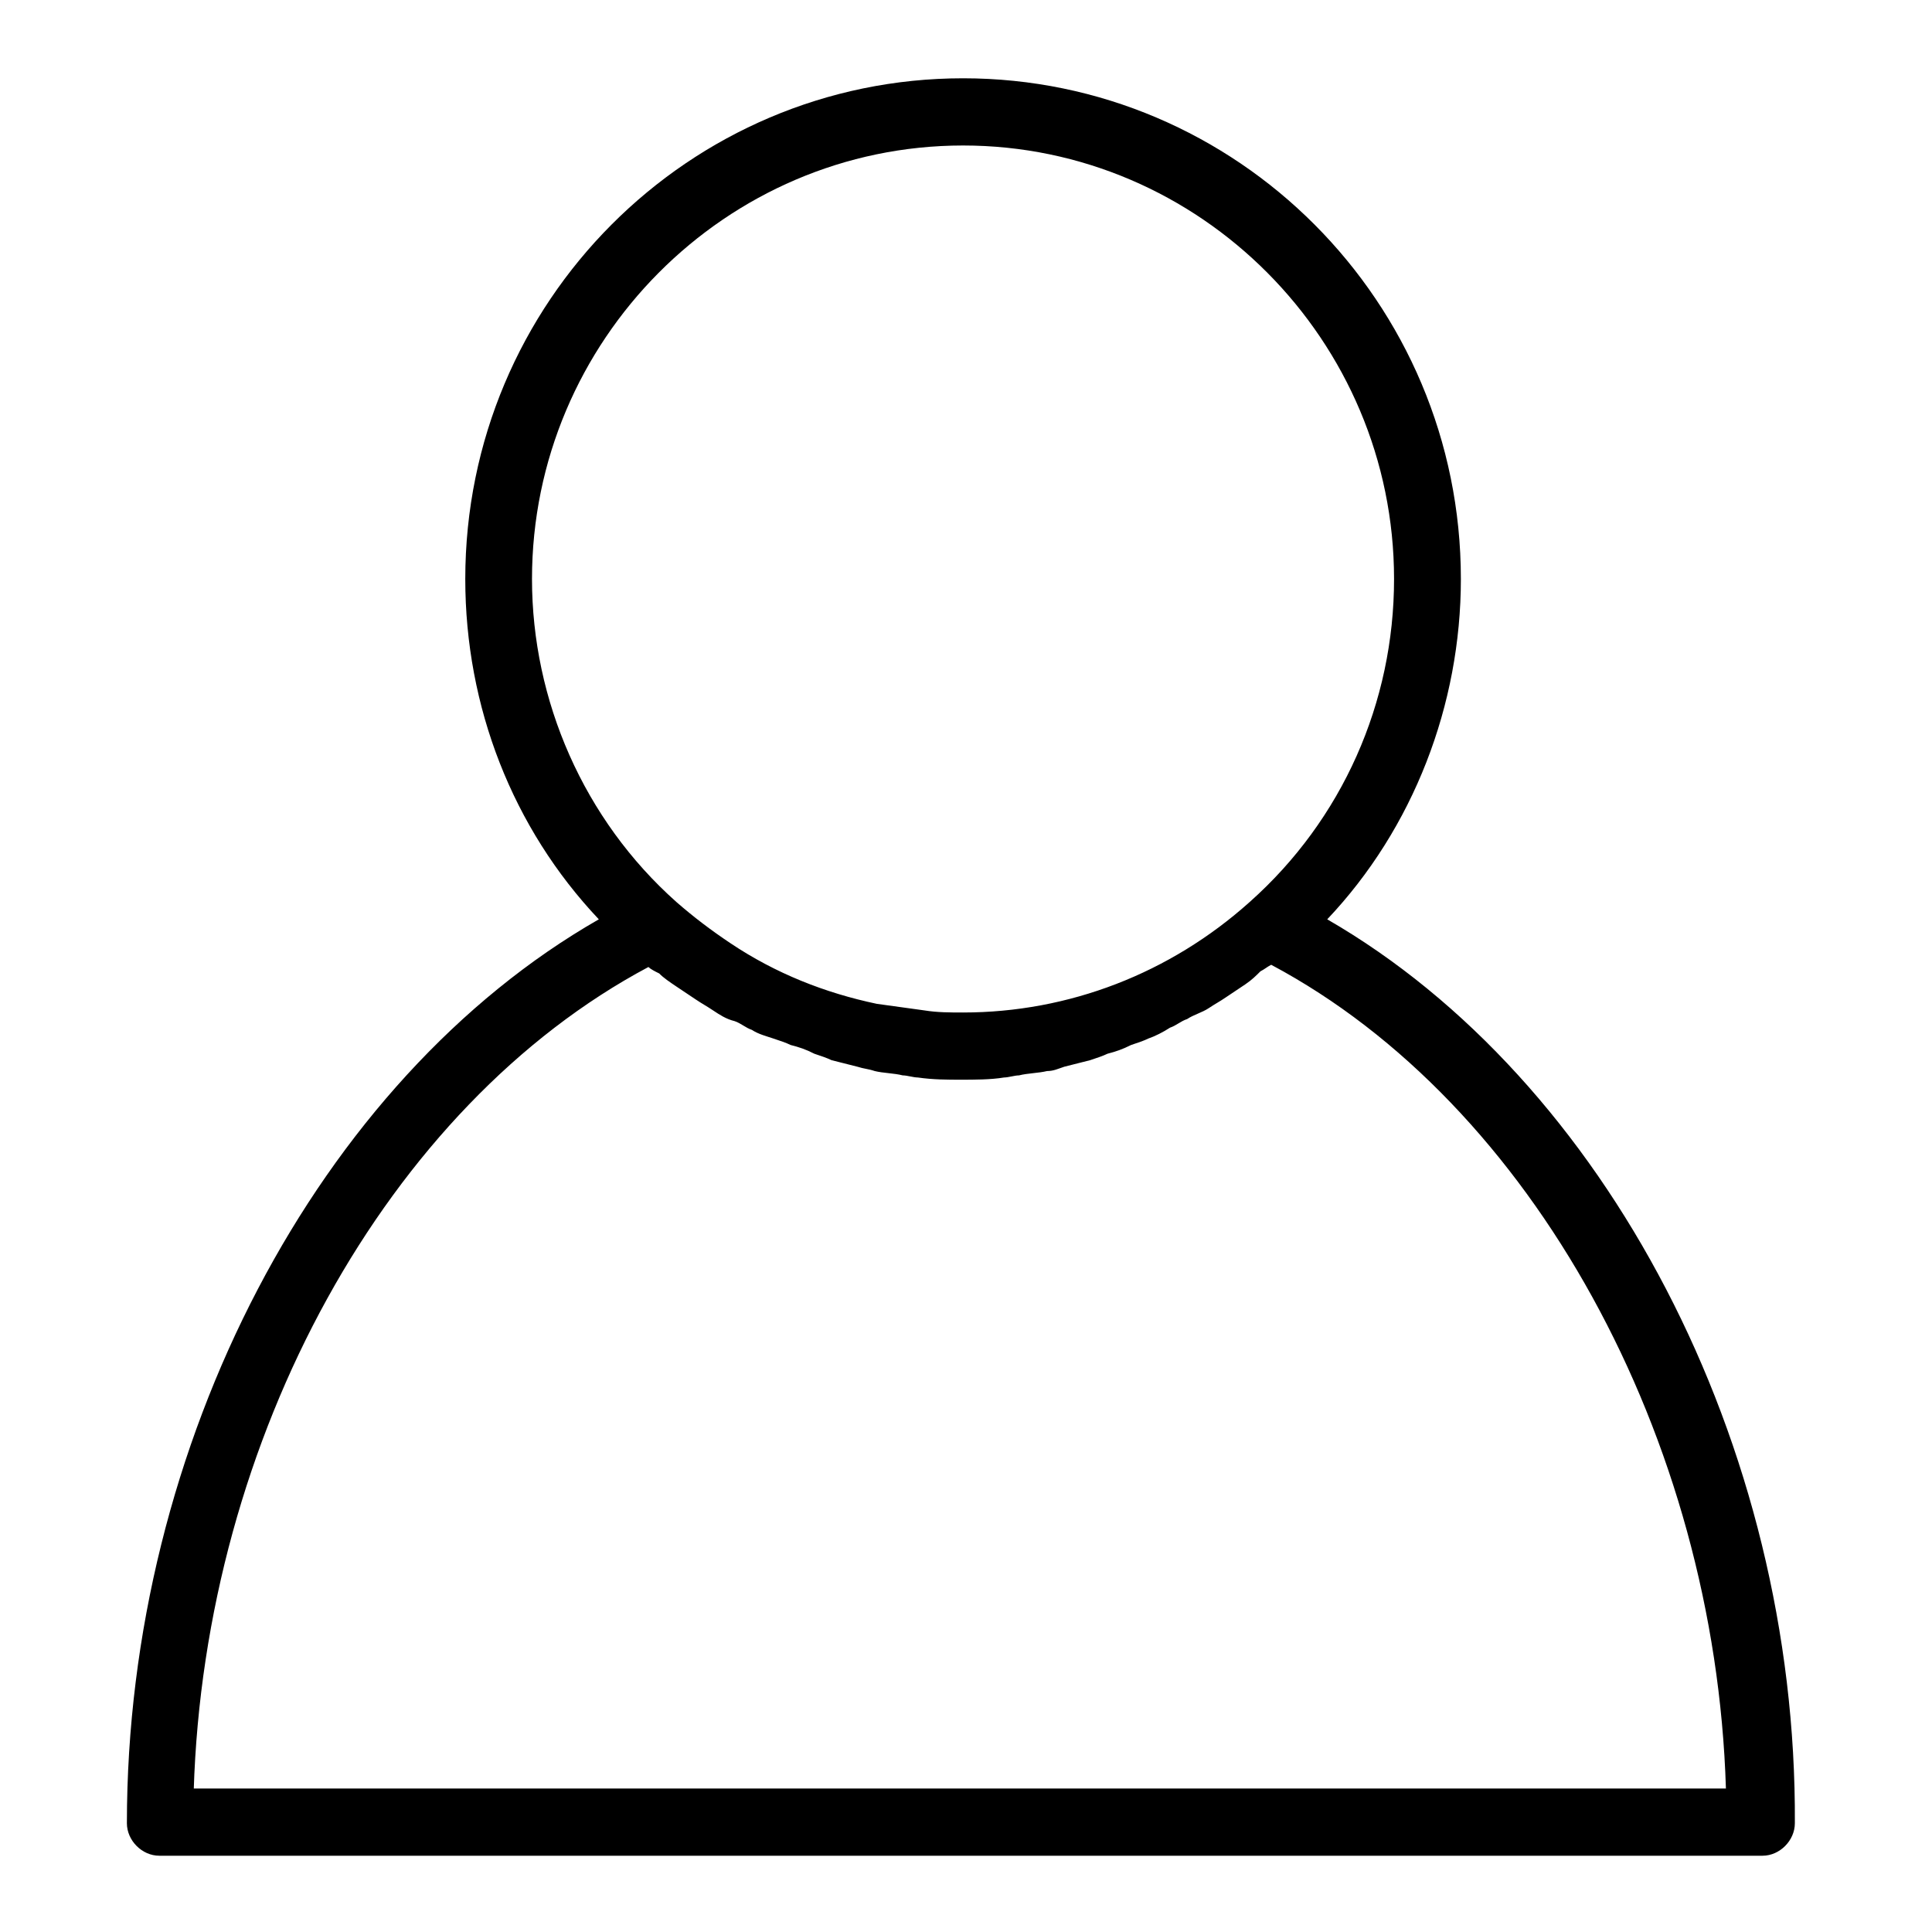 <svg xmlns="http://www.w3.org/2000/svg" xmlns:xlink="http://www.w3.org/1999/xlink" width="100" zoomAndPan="magnify" viewBox="0 0 75 75" height="100" preserveAspectRatio="xMidYMid meet" version="1.0"><defs><clipPath id="1cb27fca45"><path d="M 4.719 3.039 L 69.969 3.039 L 69.969 72.039 L 4.719 72.039 Z M 4.719 3.039 " clip-rule="nonzero"/></clipPath></defs><g clip-path="url(#1cb27fca45)"><path fill="#000000" d="M 51.523 35.688 C 54.871 32.152 56.711 27.355 56.711 22.477 C 56.711 11.707 48.008 3.039 37.387 3.039 C 26.762 3.039 18.062 11.707 18.062 22.477 C 18.062 27.441 19.902 32.152 23.246 35.688 C 12.371 41.914 4.926 56.051 4.926 70.777 C 4.926 71.449 5.512 72.039 6.184 72.039 L 68.422 72.039 C 69.09 72.039 69.676 71.449 69.676 70.777 C 69.762 56.051 62.316 41.914 51.523 35.688 Z M 20.652 22.477 C 20.652 13.219 28.184 5.648 37.387 5.648 C 46.586 5.648 54.117 13.219 54.117 22.477 C 54.117 27.273 52.109 31.816 48.512 35.016 C 45.418 37.789 41.484 39.305 37.387 39.305 C 36.883 39.305 36.383 39.305 35.879 39.223 C 35.293 39.137 34.625 39.055 34.039 38.969 C 32.031 38.547 30.105 37.789 28.352 36.613 C 27.598 36.109 26.93 35.602 26.258 35.016 C 22.66 31.816 20.652 27.188 20.652 22.477 Z M 7.52 69.516 C 7.938 55.797 15.051 42.926 25.172 37.539 C 25.254 37.621 25.422 37.707 25.59 37.789 C 25.758 37.961 26.008 38.129 26.258 38.297 C 26.512 38.465 26.762 38.633 27.012 38.801 C 27.262 38.969 27.43 39.055 27.68 39.223 C 27.934 39.391 28.184 39.559 28.52 39.641 C 28.77 39.727 28.938 39.895 29.188 39.98 C 29.438 40.148 29.773 40.23 30.023 40.316 C 30.273 40.398 30.527 40.484 30.691 40.566 C 31.027 40.652 31.277 40.734 31.613 40.906 C 31.863 40.988 32.113 41.074 32.281 41.156 C 32.617 41.242 32.953 41.324 33.285 41.41 C 33.539 41.492 33.703 41.492 33.957 41.578 C 34.289 41.66 34.707 41.66 35.043 41.746 C 35.211 41.746 35.461 41.828 35.629 41.828 C 36.215 41.914 36.801 41.914 37.301 41.914 C 37.805 41.914 38.473 41.914 38.977 41.828 C 39.141 41.828 39.395 41.746 39.559 41.746 C 39.895 41.66 40.312 41.66 40.648 41.578 C 40.898 41.578 41.066 41.492 41.316 41.41 C 41.652 41.324 41.988 41.242 42.32 41.156 C 42.57 41.074 42.824 40.988 42.992 40.906 C 43.324 40.82 43.574 40.734 43.91 40.566 C 44.16 40.484 44.414 40.398 44.578 40.316 C 44.832 40.23 45.164 40.062 45.418 39.895 C 45.668 39.809 45.836 39.641 46.086 39.559 C 46.336 39.391 46.672 39.305 46.922 39.137 C 47.172 38.969 47.34 38.887 47.59 38.715 C 47.844 38.547 48.094 38.379 48.344 38.211 C 48.594 38.043 48.762 37.875 48.93 37.707 C 49.098 37.621 49.18 37.539 49.348 37.453 C 59.469 42.84 66.582 55.797 67 69.43 L 7.52 69.43 Z M 7.52 69.516 " fill-opacity="1" fill-rule="nonzero"/></g></svg>